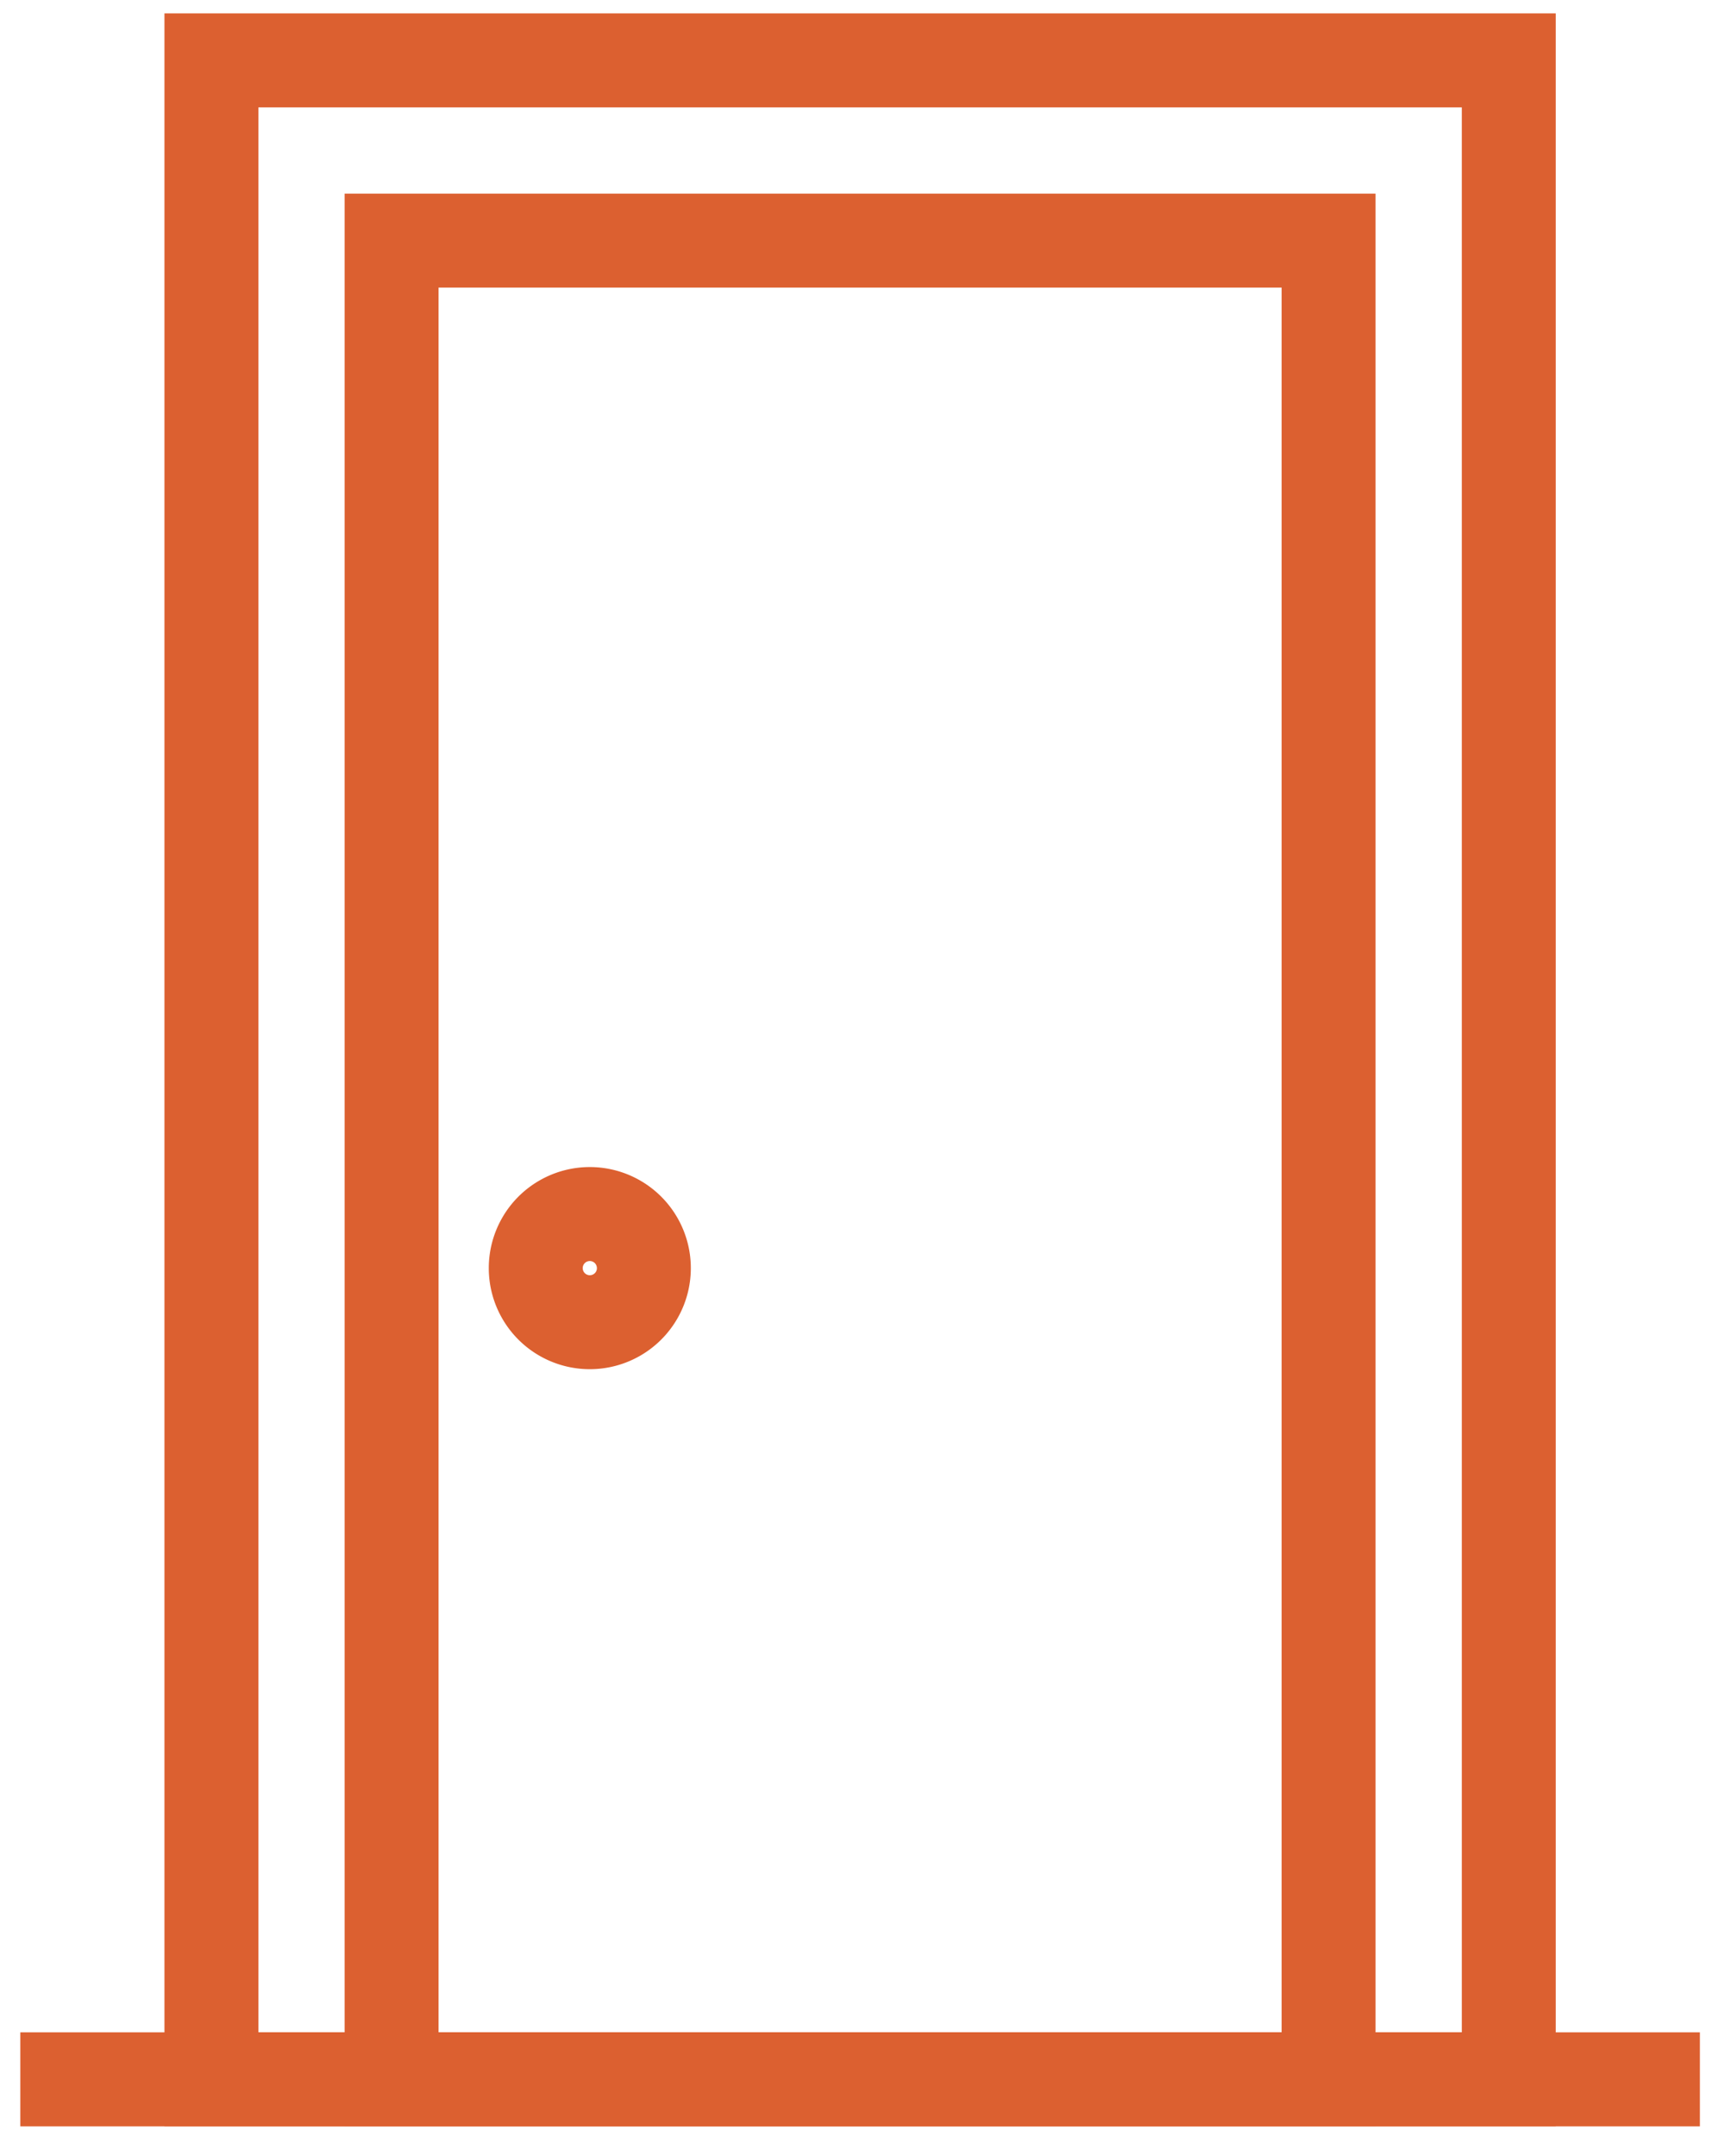 <?xml version="1.0" encoding="UTF-8"?> <svg xmlns="http://www.w3.org/2000/svg" width="55" height="69" viewBox="0 0 55 69"><g><g><g><path fill="#dc6030" d="M7.922 3.086h39.226v62.299H7.922zM49.455.778H5.615v66.914h43.84z"></path><path fill="none" stroke="#dc6030" stroke-miterlimit="20" stroke-width=".7" d="M7.922 3.086h39.226v62.299H7.922zM49.455.778H5.615v66.914h43.84z"></path></g><g><path fill="#dc6030" d="M13.69 8.854h27.69v56.531H13.69zm29.997-2.307H11.383v61.145h32.304z"></path><path fill="none" stroke="#dc6030" stroke-miterlimit="20" stroke-width=".7" d="M13.69 8.854h27.69v56.531H13.69zm29.997-2.307H11.383v61.145h32.304z"></path></g><g><path fill="#dc6030" d="M1 65.385h53.07v2.307H1z"></path><path fill="none" stroke="#dc6030" stroke-miterlimit="20" stroke-width=".7" d="M1 65.385v0h53.07v2.307H1v0z"></path></g><g><path fill="#dc6030" d="M19.46 40.58a.577.577 0 1 1-1.155 0 .577.577 0 0 1 1.154 0zm2.306 0a2.884 2.884 0 1 0-5.768 0 2.884 2.884 0 0 0 5.768 0z"></path><path fill="none" stroke="#dc6030" stroke-miterlimit="20" stroke-width=".7" d="M19.46 40.58a.577.577 0 1 1-1.155 0 .577.577 0 0 1 1.154 0zm2.306 0a2.884 2.884 0 1 0-5.768 0 2.884 2.884 0 0 0 5.768 0z"></path></g></g></g></svg> 